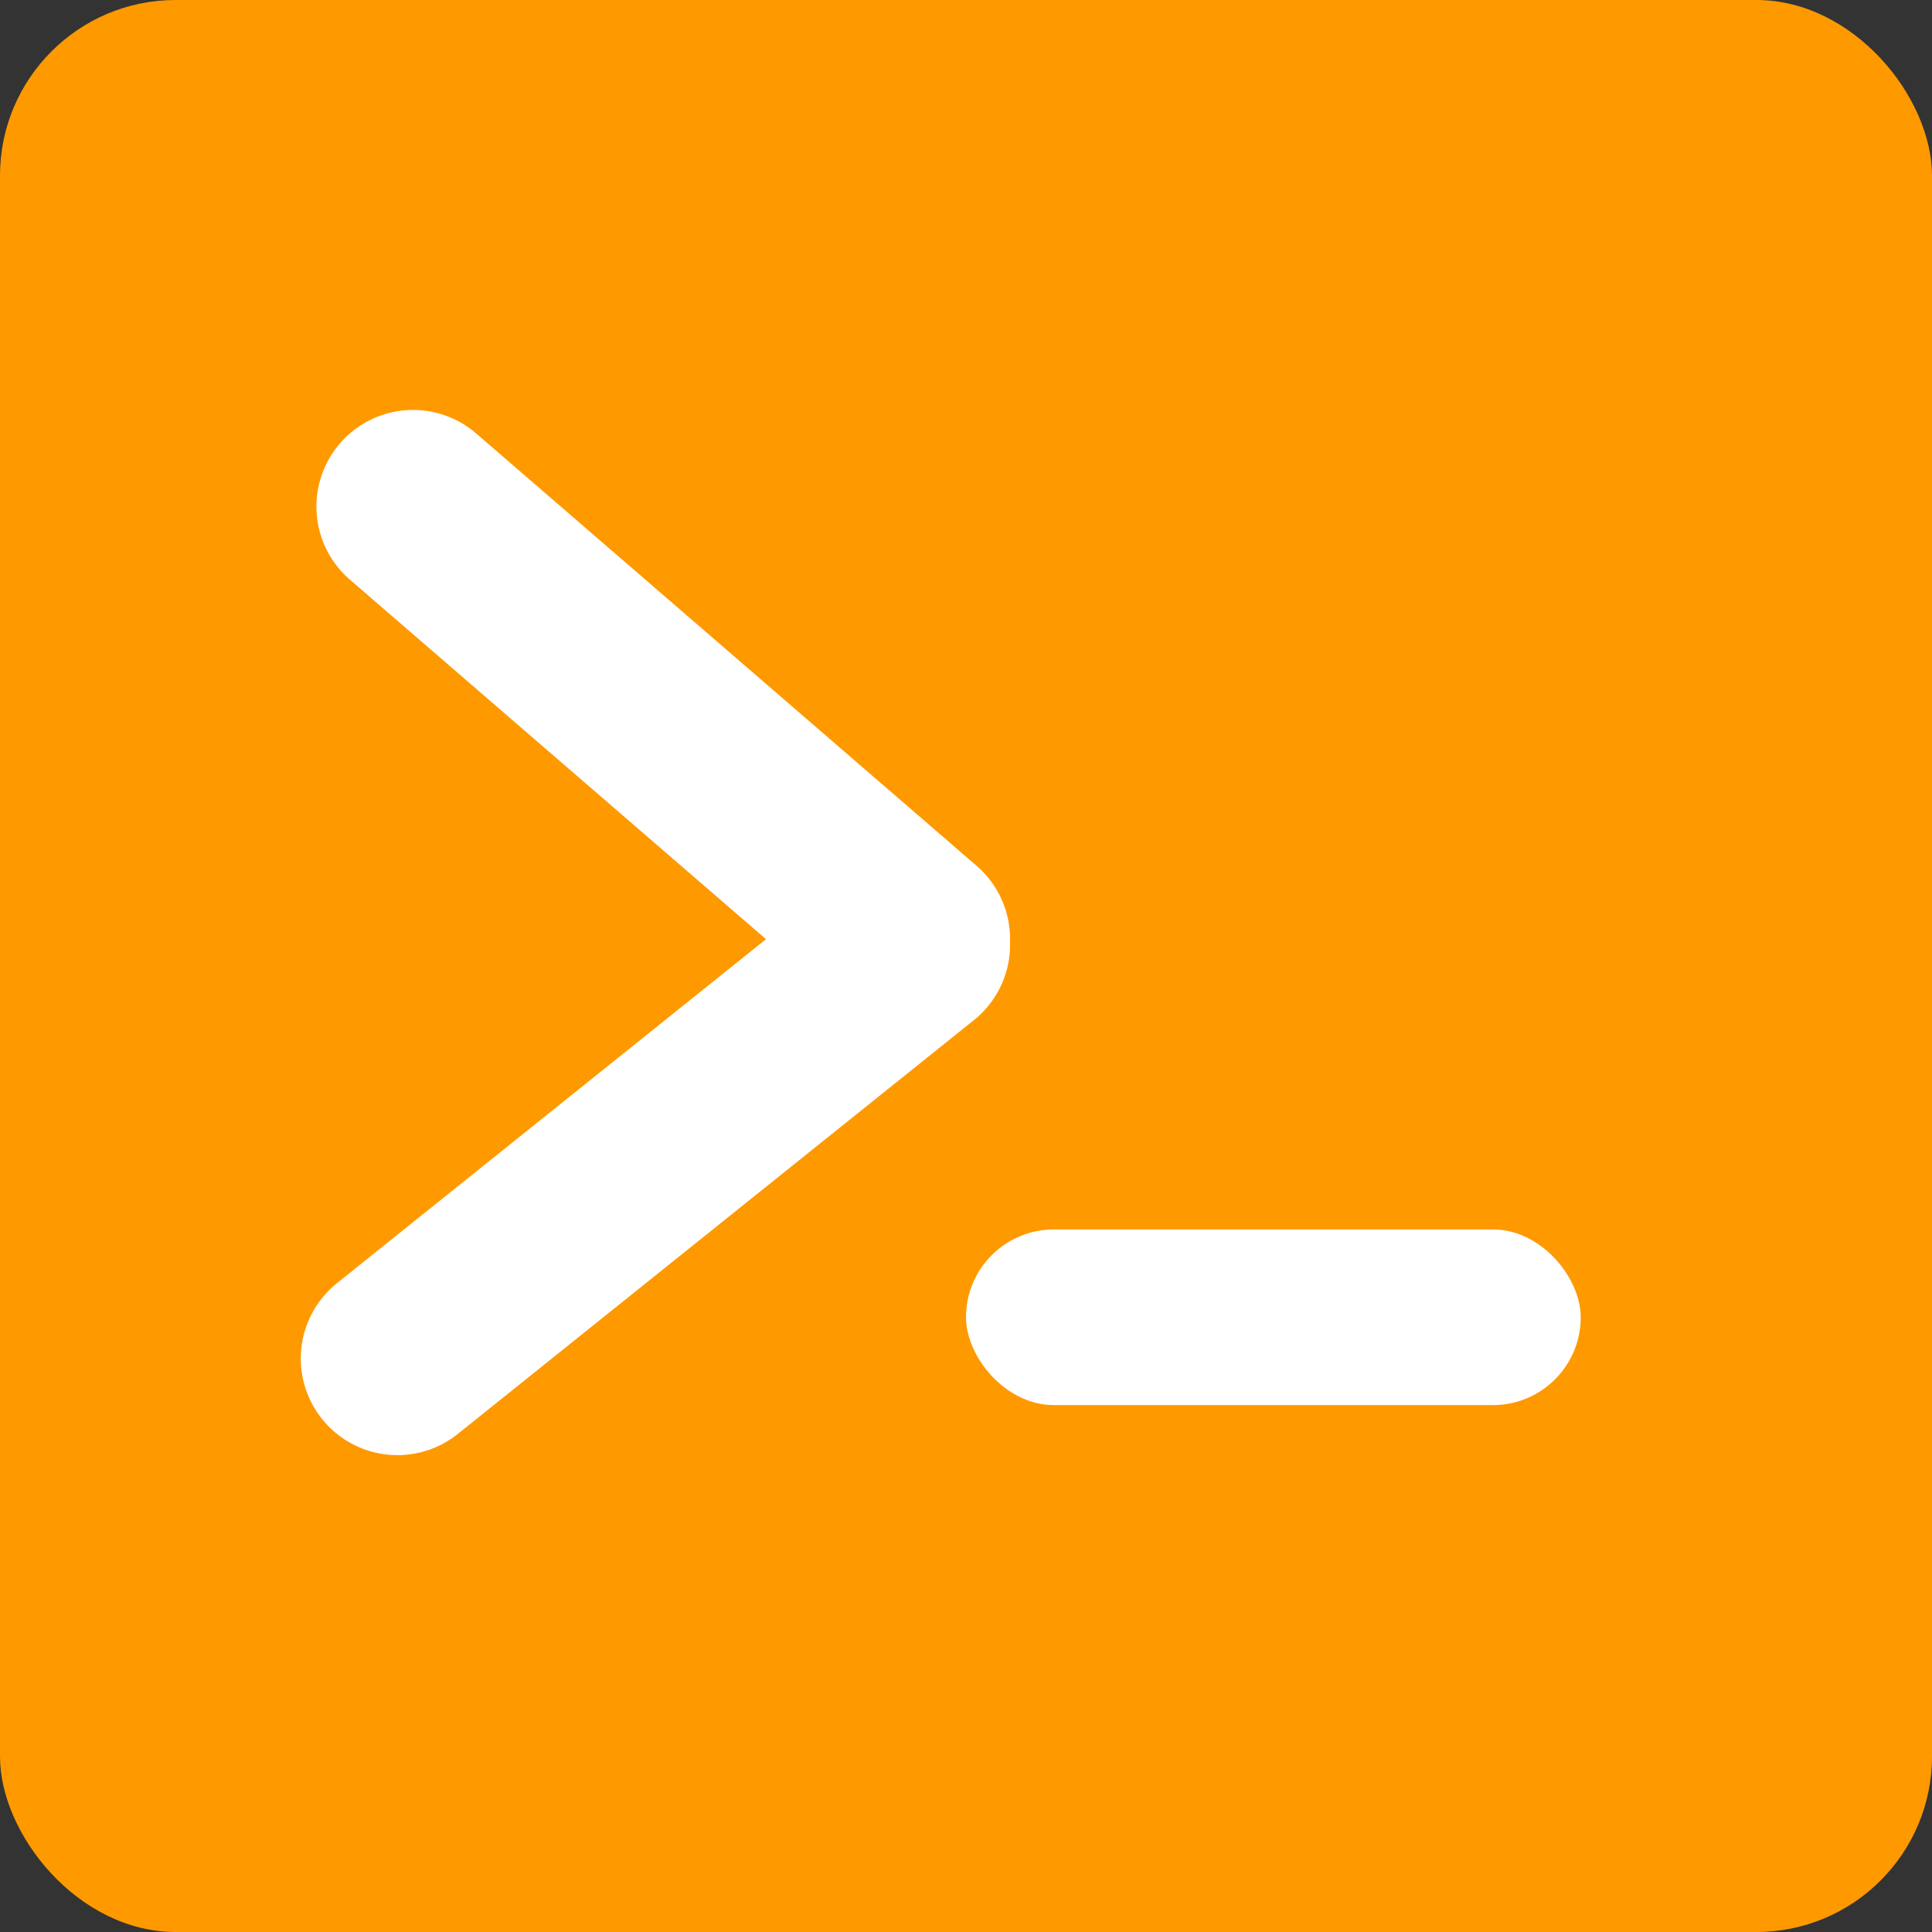 <svg width="22" height="22" xmlns="http://www.w3.org/2000/svg"><rect width="100%" height="100%" fill="#333333" stroke="none"/><rect fill="#ff9900" width="22" height="22" rx="2"/><g transform="translate(3 4)" fill="#fff"><rect x="8" y="10" width="7" height="2" rx="1"/><path d="M7.402 6.758 1.525 11.47M1.703 1.768l5.699 4.924" fill="none" stroke="#fff" stroke-width="2.2" stroke-linecap="round"/></g></svg>